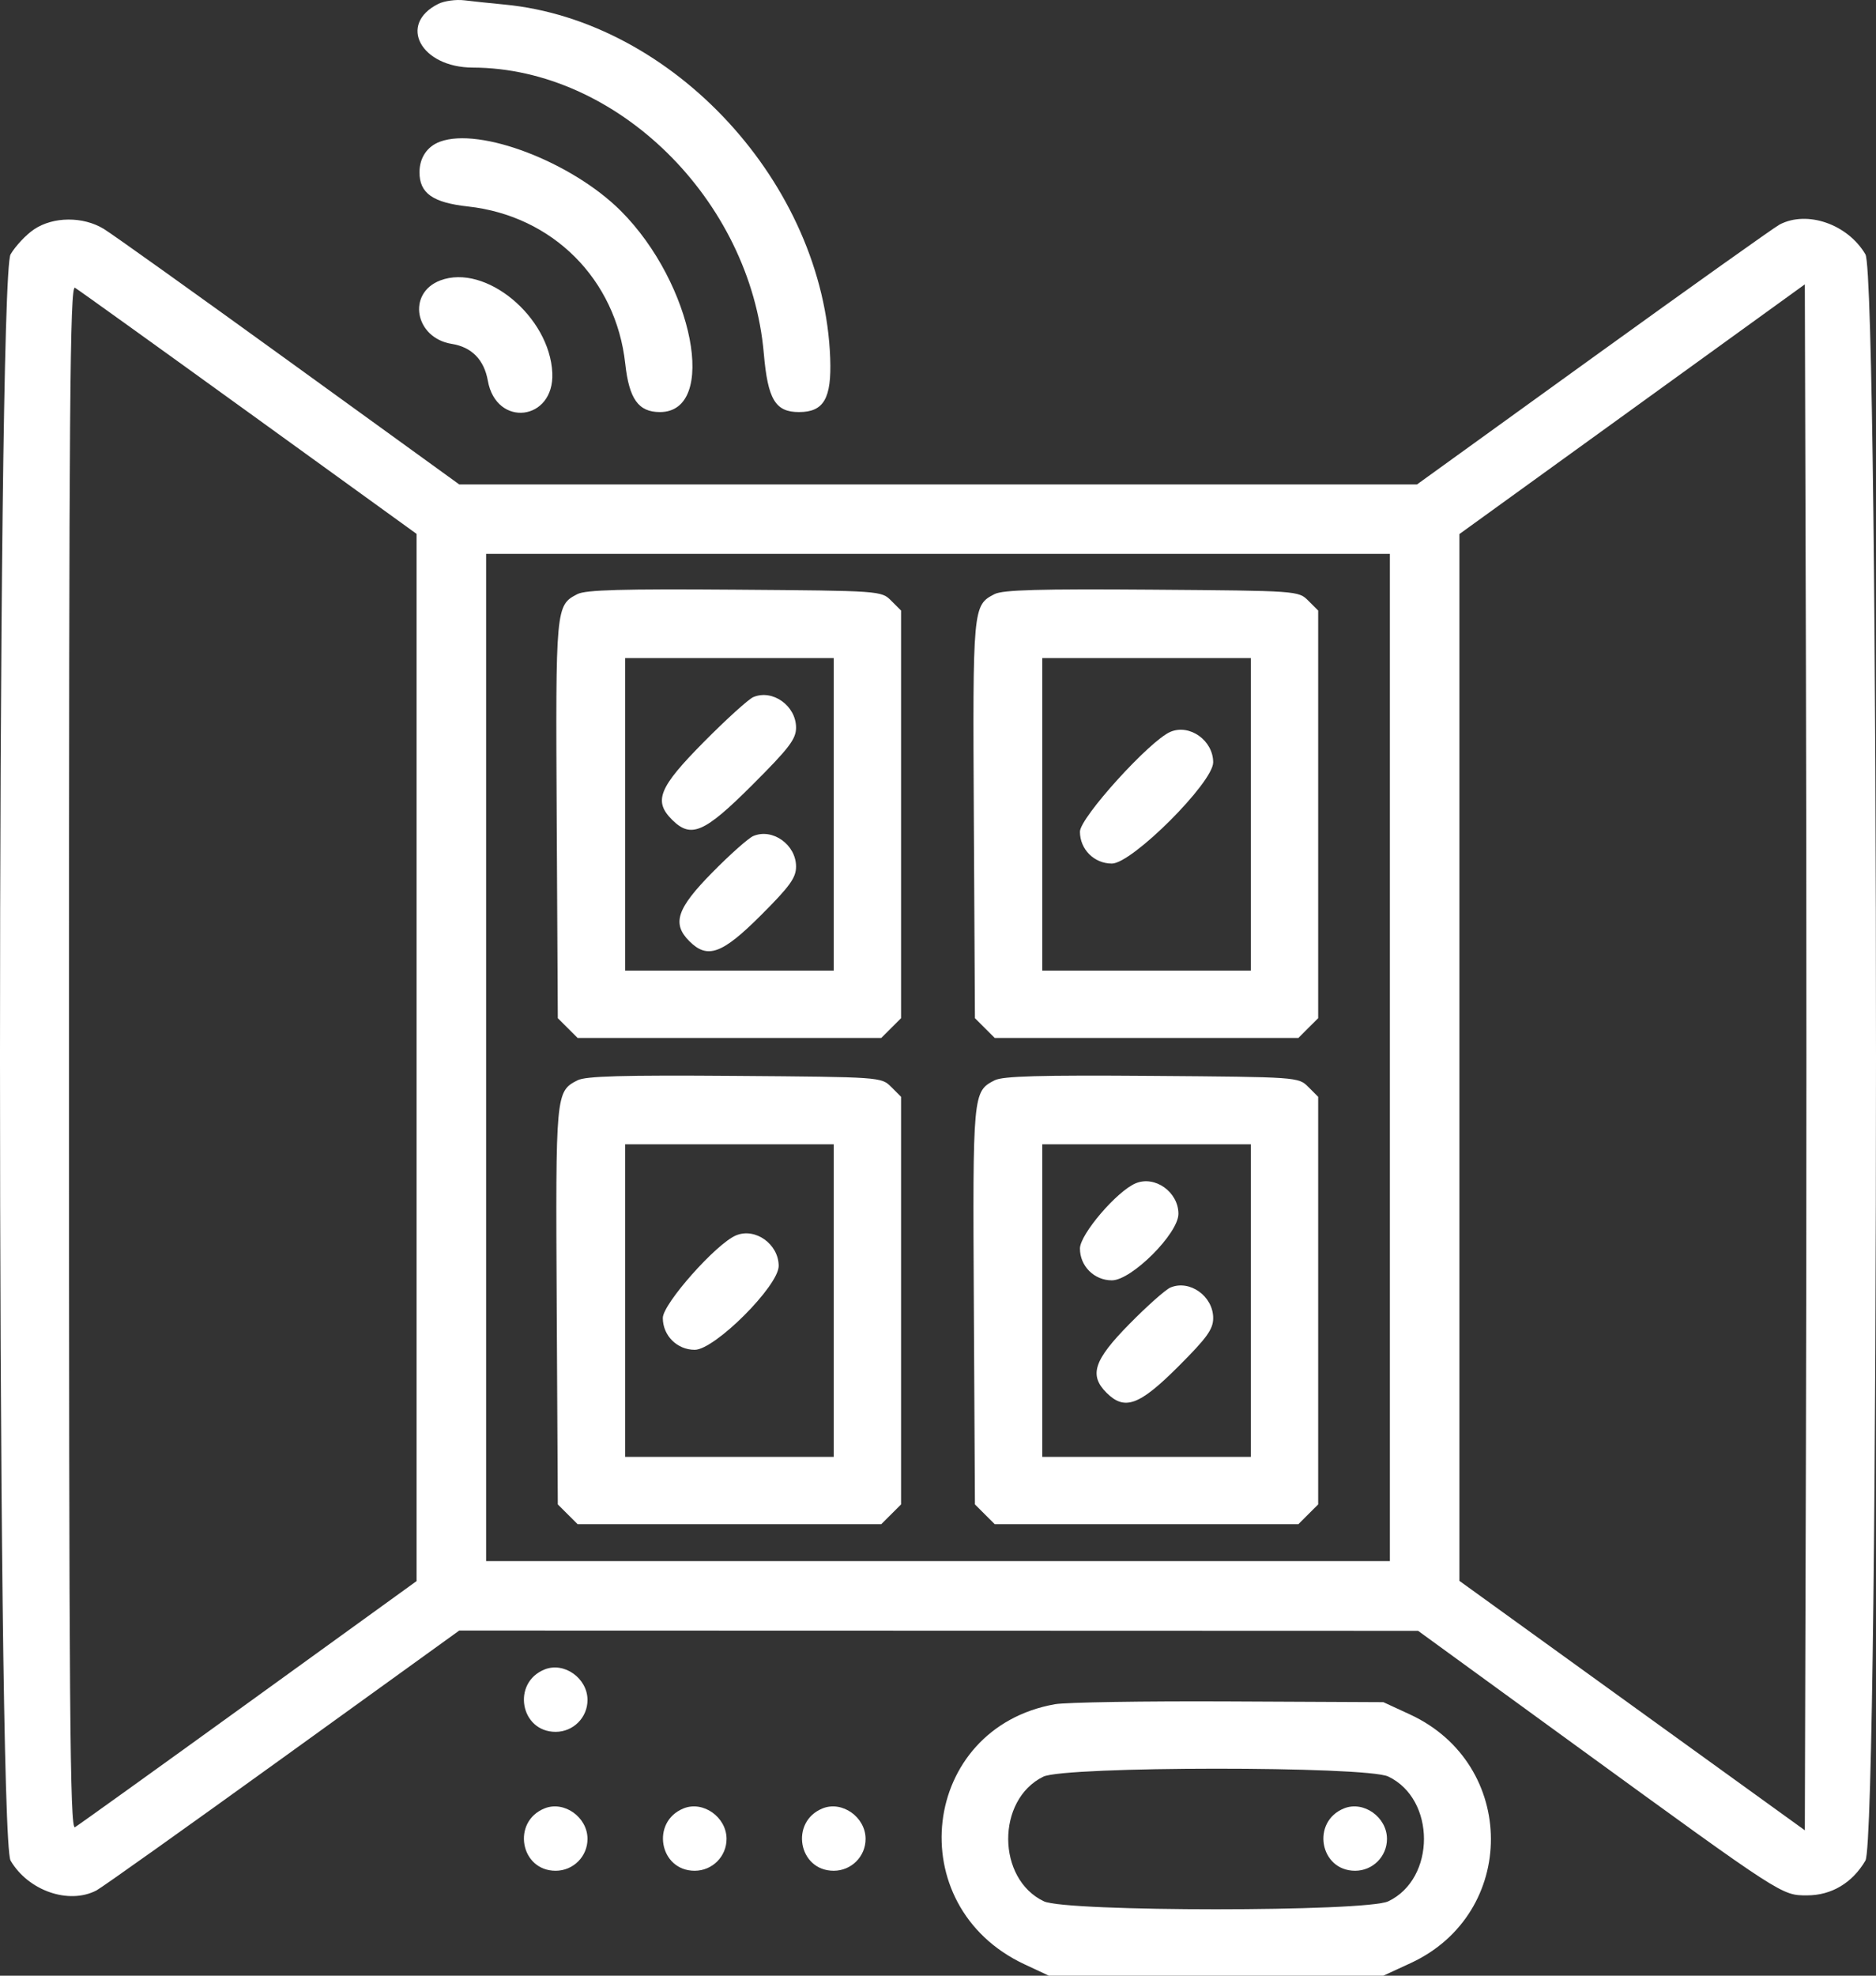 <svg width="95" height="100" viewBox="0 0 95 100" fill="none" xmlns="http://www.w3.org/2000/svg">
<rect x="0" y="0" width="95" height="100" fill="#333333" stroke="none"/>
<path fill-rule="evenodd" clip-rule="evenodd" d="M22.197 0.196C20.128 1.228 21.312 3.414 23.943 3.421C31.227 3.44 38.003 10.093 38.679 17.89C38.881 20.22 39.263 20.857 40.459 20.857C41.717 20.857 42.115 20.173 42.041 18.136C41.723 9.322 34.096 1.044 25.544 0.23C24.852 0.164 23.94 0.068 23.517 0.016C23.093 -0.036 22.499 0.045 22.197 0.196ZM22.282 7.171C21.629 7.412 21.243 7.988 21.243 8.722C21.243 9.781 21.917 10.256 23.697 10.451C27.981 10.921 31.192 14.127 31.662 18.406C31.859 20.199 32.331 20.857 33.418 20.857C36.383 20.857 35.118 14.351 31.438 10.675C28.961 8.202 24.31 6.422 22.282 7.171ZM1.723 11.61C1.319 11.882 0.784 12.451 0.536 12.873C-0.179 14.088 -0.179 92.962 0.536 94.176C1.433 95.702 3.483 96.413 4.884 95.685C5.148 95.547 9.39 92.531 14.31 88.983L23.256 82.531L47.534 82.538L71.813 82.546L79.844 88.385C90.298 95.984 90.222 95.935 91.507 95.935C92.744 95.935 93.799 95.308 94.464 94.176C95.179 92.962 95.179 14.088 94.464 12.873C93.566 11.346 91.511 10.634 90.116 11.367C89.852 11.507 85.613 14.523 80.696 18.07L71.757 24.519H47.506H23.255L14.639 18.286C9.901 14.858 5.678 11.842 5.254 11.585C4.205 10.947 2.693 10.957 1.723 11.61ZM22.299 14.193C20.596 14.836 21.006 17.107 22.88 17.407C23.887 17.567 24.515 18.209 24.704 19.27C25.13 21.659 28.074 21.31 27.969 18.883C27.844 16.027 24.584 13.33 22.299 14.193ZM12.597 20.882L21.096 27.023V53.525V80.027L12.597 86.168C7.922 89.546 3.961 92.388 3.796 92.485C3.541 92.633 3.494 86.596 3.494 53.525C3.494 20.454 3.541 14.416 3.796 14.565C3.961 14.661 7.922 17.504 12.597 20.882ZM91.452 73.083L91.396 92.641L82.65 86.329L73.903 80.016V53.524V27.032L82.65 20.713L91.396 14.393L91.452 33.959C91.483 44.72 91.483 62.326 91.452 73.083ZM70.383 53.525V79.015H47.5H24.617V53.525V28.035H47.5H70.383V53.525ZM29.242 30.07C28.14 30.636 28.133 30.717 28.192 41.488L28.247 51.535L28.749 52.036L29.25 52.536H36.939H44.627L45.129 52.035L45.63 51.535V41.219V30.904L45.129 30.403C44.63 29.904 44.601 29.902 37.208 29.846C31.533 29.803 29.659 29.856 29.242 30.07ZM50.365 30.07C49.263 30.636 49.256 30.717 49.315 41.488L49.37 51.535L49.871 52.036L50.373 52.536H58.061H65.75L66.251 52.035L66.752 51.535V41.219V30.904L66.251 30.403C65.752 29.904 65.724 29.902 58.331 29.846C52.656 29.803 50.782 29.856 50.365 30.07ZM42.219 41.219V49.13H36.939H31.658V41.219V33.309H36.939H42.219V41.219ZM63.342 41.219V49.13H58.061H52.781V41.219V33.309H58.061H63.342V41.219ZM38.149 35.283C37.907 35.385 36.776 36.41 35.637 37.56C33.364 39.856 33.083 40.542 34.029 41.488C34.994 42.451 35.66 42.163 38.092 39.735C39.961 37.869 40.312 37.409 40.312 36.829C40.312 35.723 39.124 34.874 38.149 35.283ZM59.272 37.041C58.23 37.478 54.688 41.385 54.688 42.096C54.688 42.991 55.408 43.71 56.306 43.71C57.328 43.71 61.435 39.608 61.435 38.587C61.435 37.481 60.247 36.632 59.272 37.041ZM38.149 42.315C37.907 42.416 36.974 43.243 36.077 44.154C34.27 45.986 34.015 46.747 34.91 47.641C35.828 48.557 36.567 48.289 38.532 46.327C40.001 44.859 40.312 44.428 40.312 43.861C40.312 42.755 39.124 41.906 38.149 42.315ZM29.242 54.681C28.14 55.247 28.133 55.328 28.192 66.099L28.247 76.146L28.749 76.647L29.25 77.147H36.939H44.627L45.129 76.646L45.63 76.146V65.83V55.515L45.129 55.014C44.63 54.515 44.601 54.513 37.208 54.457C31.533 54.414 29.659 54.467 29.242 54.681ZM50.365 54.681C49.263 55.247 49.256 55.328 49.315 66.099L49.37 76.146L49.871 76.647L50.373 77.147H58.061H65.75L66.251 76.646L66.752 76.146V65.83V55.515L66.251 55.014C65.752 54.515 65.724 54.513 58.331 54.457C52.656 54.414 50.782 54.467 50.365 54.681ZM42.219 65.83V73.741H36.939H31.658V65.83V57.92H36.939H42.219V65.83ZM63.342 65.83V73.741H58.061H52.781V65.83V57.92H58.061H63.342V65.83ZM57.511 59.893C56.559 60.29 54.688 62.479 54.688 63.195C54.688 64.085 55.41 64.805 56.305 64.805C57.303 64.805 59.675 62.435 59.675 61.439C59.675 60.335 58.487 59.486 57.511 59.893ZM37.269 62.531C36.263 62.952 33.565 65.995 33.565 66.709C33.565 67.602 34.286 68.321 35.183 68.321C36.195 68.321 39.432 65.088 39.432 64.077C39.432 62.971 38.244 62.122 37.269 62.531ZM59.272 65.168C59.029 65.269 58.097 66.096 57.2 67.007C55.392 68.839 55.138 69.6 56.032 70.494C56.95 71.411 57.69 71.142 59.655 69.18C61.124 67.713 61.435 67.281 61.435 66.714C61.435 65.608 60.247 64.759 59.272 65.168ZM27.58 84.5C25.904 85.171 26.343 87.658 28.137 87.658C29.029 87.658 29.751 86.937 29.751 86.046C29.751 84.945 28.569 84.103 27.58 84.5ZM53.423 86.26C46.621 87.467 45.562 96.465 51.874 99.421L53.111 100H61.582H70.053L71.431 99.365C76.869 96.856 76.851 89.294 71.401 86.778L70.053 86.156L62.242 86.119C57.946 86.098 53.977 86.162 53.423 86.26ZM70.299 89.919C72.713 91.063 72.713 95.093 70.299 96.237C69.169 96.773 53.995 96.773 52.864 96.237C50.469 95.102 50.447 91.1 52.829 89.928C53.916 89.392 69.172 89.385 70.299 89.919ZM27.58 91.531C25.904 92.202 26.343 94.689 28.137 94.689C29.029 94.689 29.751 93.969 29.751 93.078C29.751 91.977 28.569 91.135 27.58 91.531ZM34.621 91.531C32.945 92.202 33.384 94.689 35.178 94.689C36.07 94.689 36.792 93.969 36.792 93.078C36.792 91.977 35.61 91.135 34.621 91.531ZM41.661 91.531C39.986 92.202 40.425 94.689 42.219 94.689C43.111 94.689 43.833 93.969 43.833 93.078C43.833 91.977 42.651 91.135 41.661 91.531ZM68.065 91.531C66.389 92.202 66.828 94.689 68.623 94.689C69.514 94.689 70.236 93.969 70.236 93.078C70.236 91.977 69.055 91.135 68.065 91.531Z" fill="white"/>
</svg>
